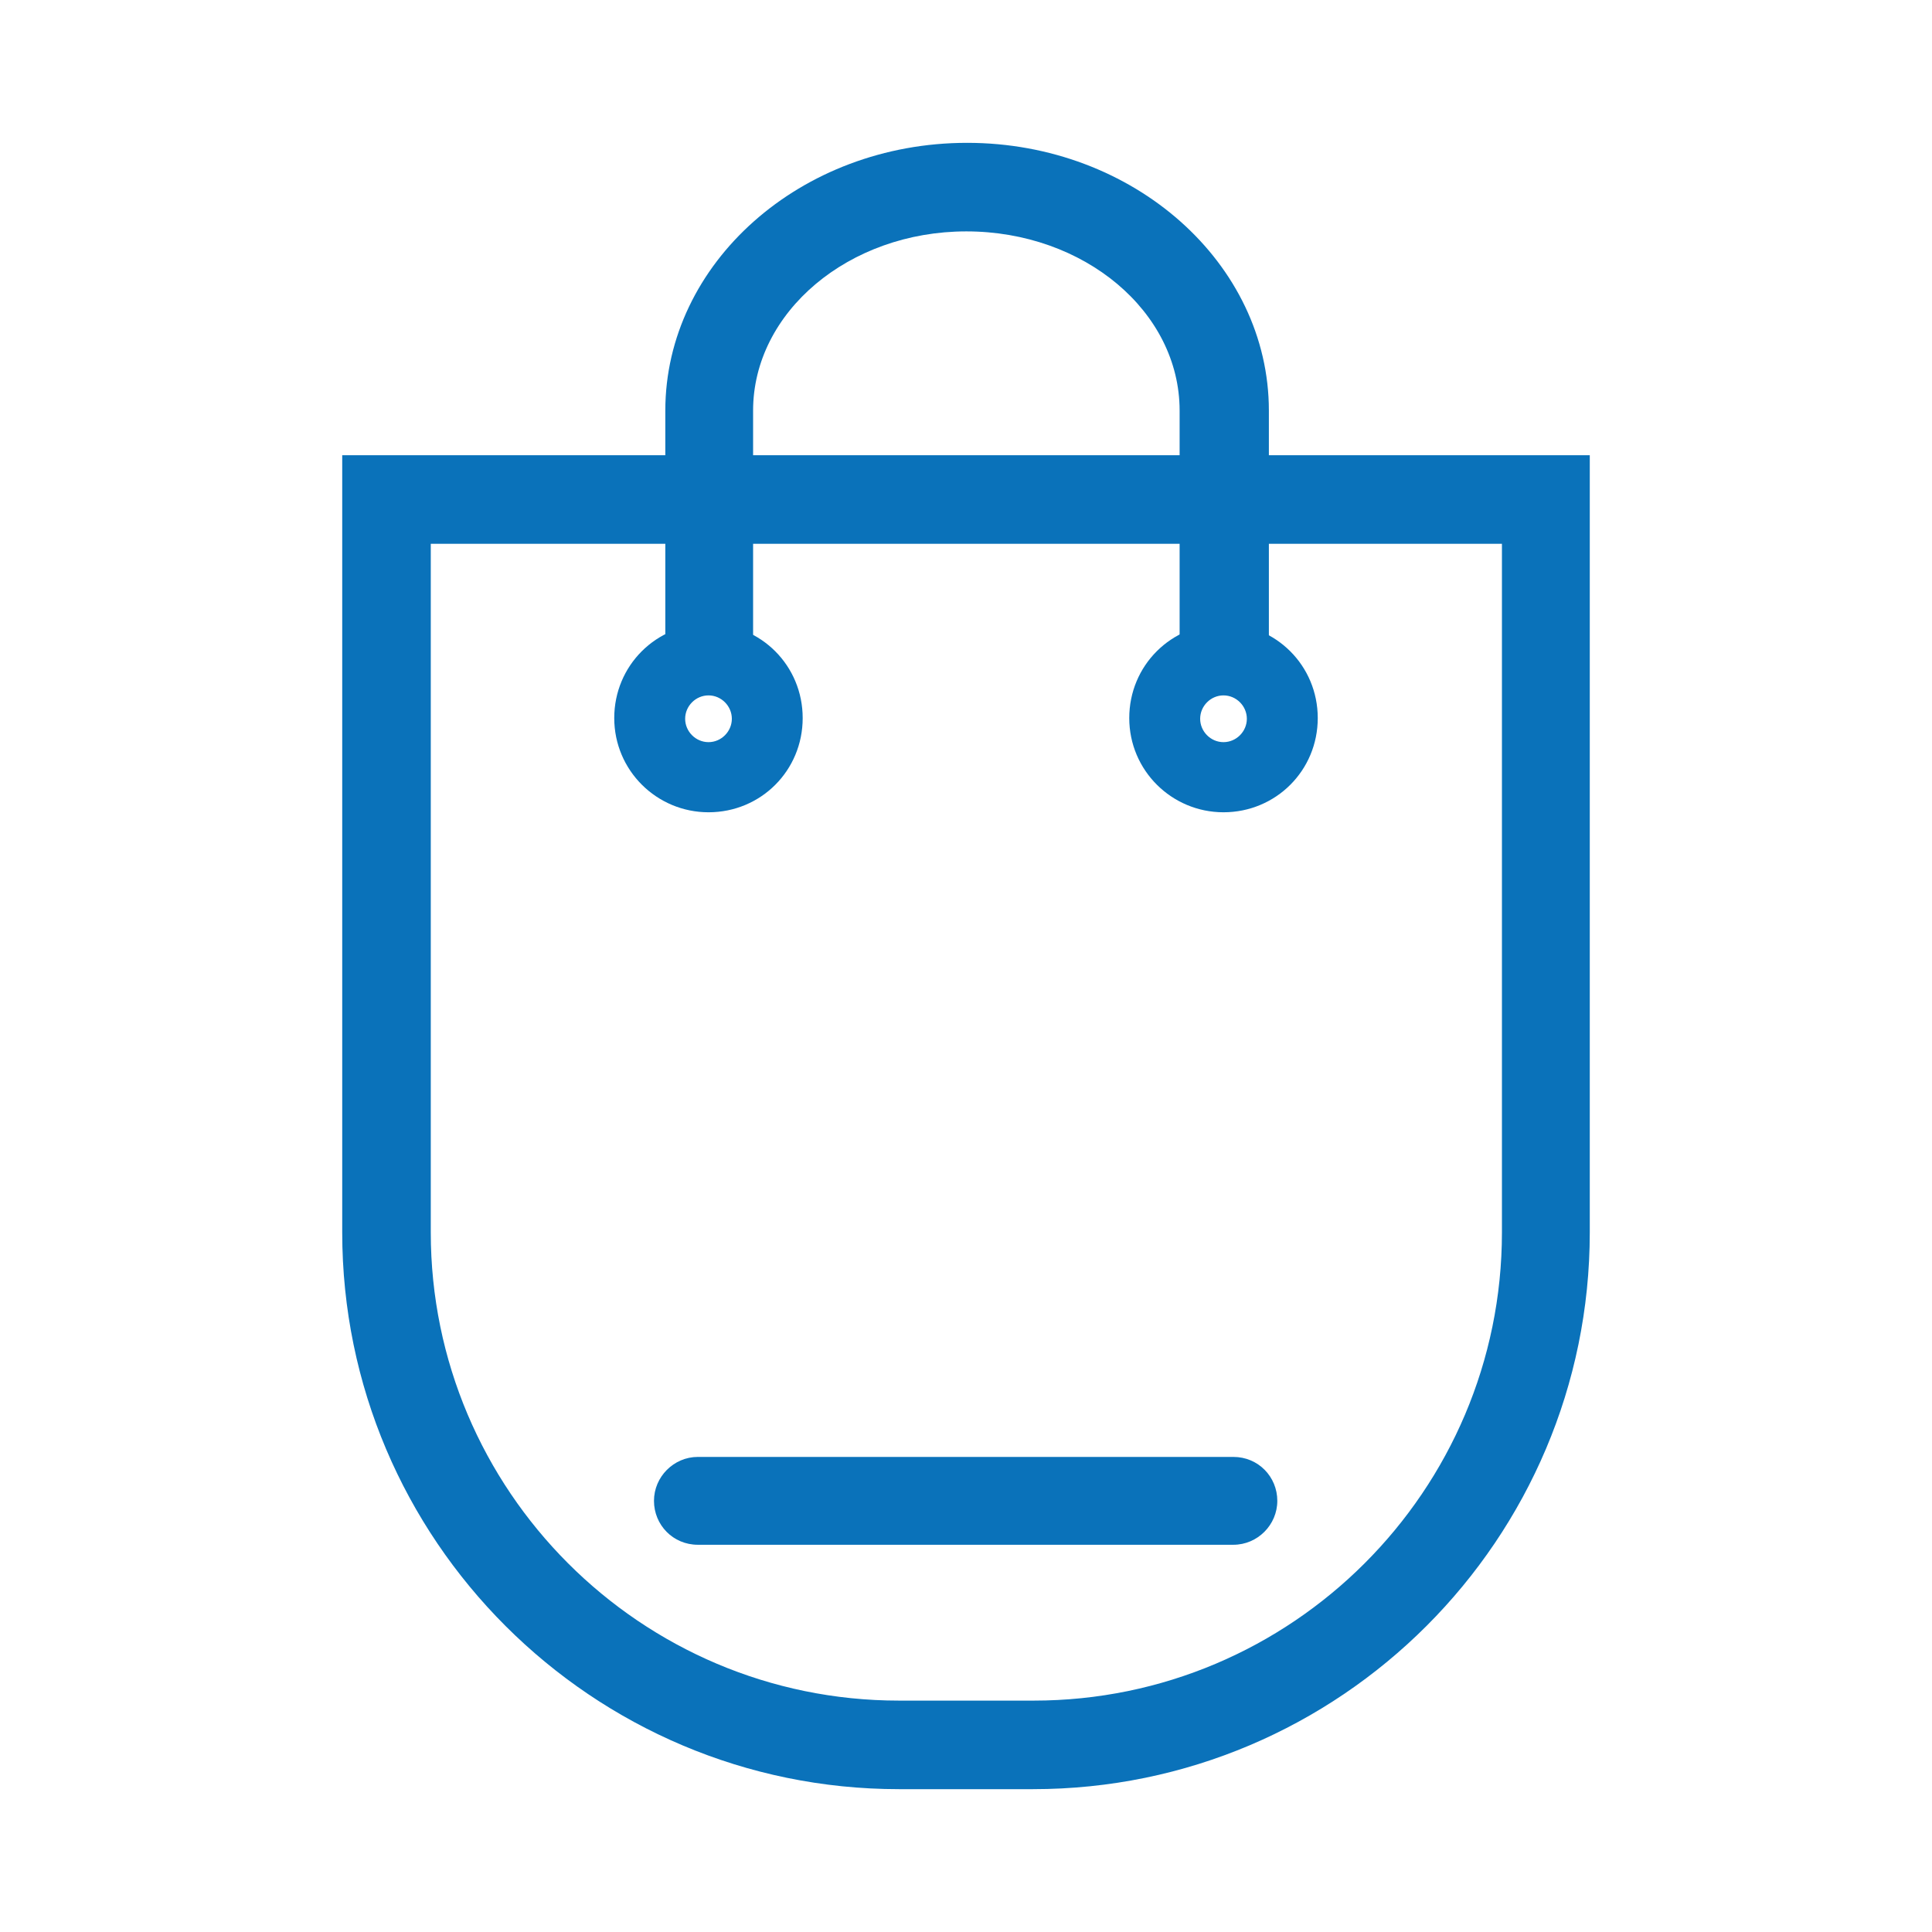 <svg xmlns="http://www.w3.org/2000/svg" width="30" height="30" viewBox="0 0 30 30" fill="none"><path d="M11.002 12.613C10.198 12.613 9.538 11.964 9.538 11.15C9.538 10.336 10.188 9.687 11.002 9.687C11.816 9.687 12.464 10.336 12.464 11.15C12.464 11.964 11.816 12.613 11.002 12.613ZM11.002 10.798C10.803 10.798 10.639 10.963 10.639 11.161C10.639 11.359 10.803 11.524 11.002 11.524C11.2 11.524 11.364 11.359 11.364 11.161C11.364 10.963 11.2 10.798 11.002 10.798Z" fill="#0A72BA"></path><path d="M18.998 12.613C18.195 12.613 17.535 11.964 17.535 11.15C17.535 10.336 18.184 9.687 18.998 9.687C19.812 9.687 20.462 10.336 20.462 11.15C20.462 11.964 19.812 12.613 18.998 12.613ZM18.998 10.798C18.8 10.798 18.636 10.963 18.636 11.161C18.636 11.359 18.8 11.524 18.998 11.524C19.197 11.524 19.361 11.359 19.361 11.161C19.361 10.963 19.197 10.798 18.998 10.798Z" fill="#0A72BA"></path><path d="M18.998 10.644C18.613 10.644 18.317 10.336 18.317 9.962V6.376C18.317 4.836 16.831 3.593 15.005 3.593C13.18 3.593 11.694 4.847 11.694 6.376V9.962C11.694 10.336 11.386 10.644 11.012 10.644C10.639 10.644 10.331 10.336 10.331 9.962V6.376C10.331 4.088 12.431 2.218 15.017 2.218C17.602 2.218 19.703 4.088 19.703 6.376V9.962C19.703 10.336 19.395 10.644 19.02 10.644H18.998Z" fill="#0A72BA"></path><path d="M19.152 23.987H10.836C10.451 23.987 10.155 23.679 10.155 23.305C10.155 22.931 10.463 22.623 10.836 22.623H19.152C19.538 22.623 19.834 22.931 19.834 23.305C19.834 23.679 19.526 23.987 19.152 23.987Z" fill="#0A72BA"></path><path d="M16.05 27.782H13.96C9.197 27.782 5.314 23.91 5.314 19.136V7.069H24.686V19.136C24.686 23.899 20.814 27.782 16.04 27.782H16.05ZM6.689 8.444V19.136C6.689 23.14 9.945 26.407 13.96 26.407H16.05C20.055 26.407 23.322 23.151 23.322 19.136V8.444H6.689Z" fill="#0A72BA"></path></svg>